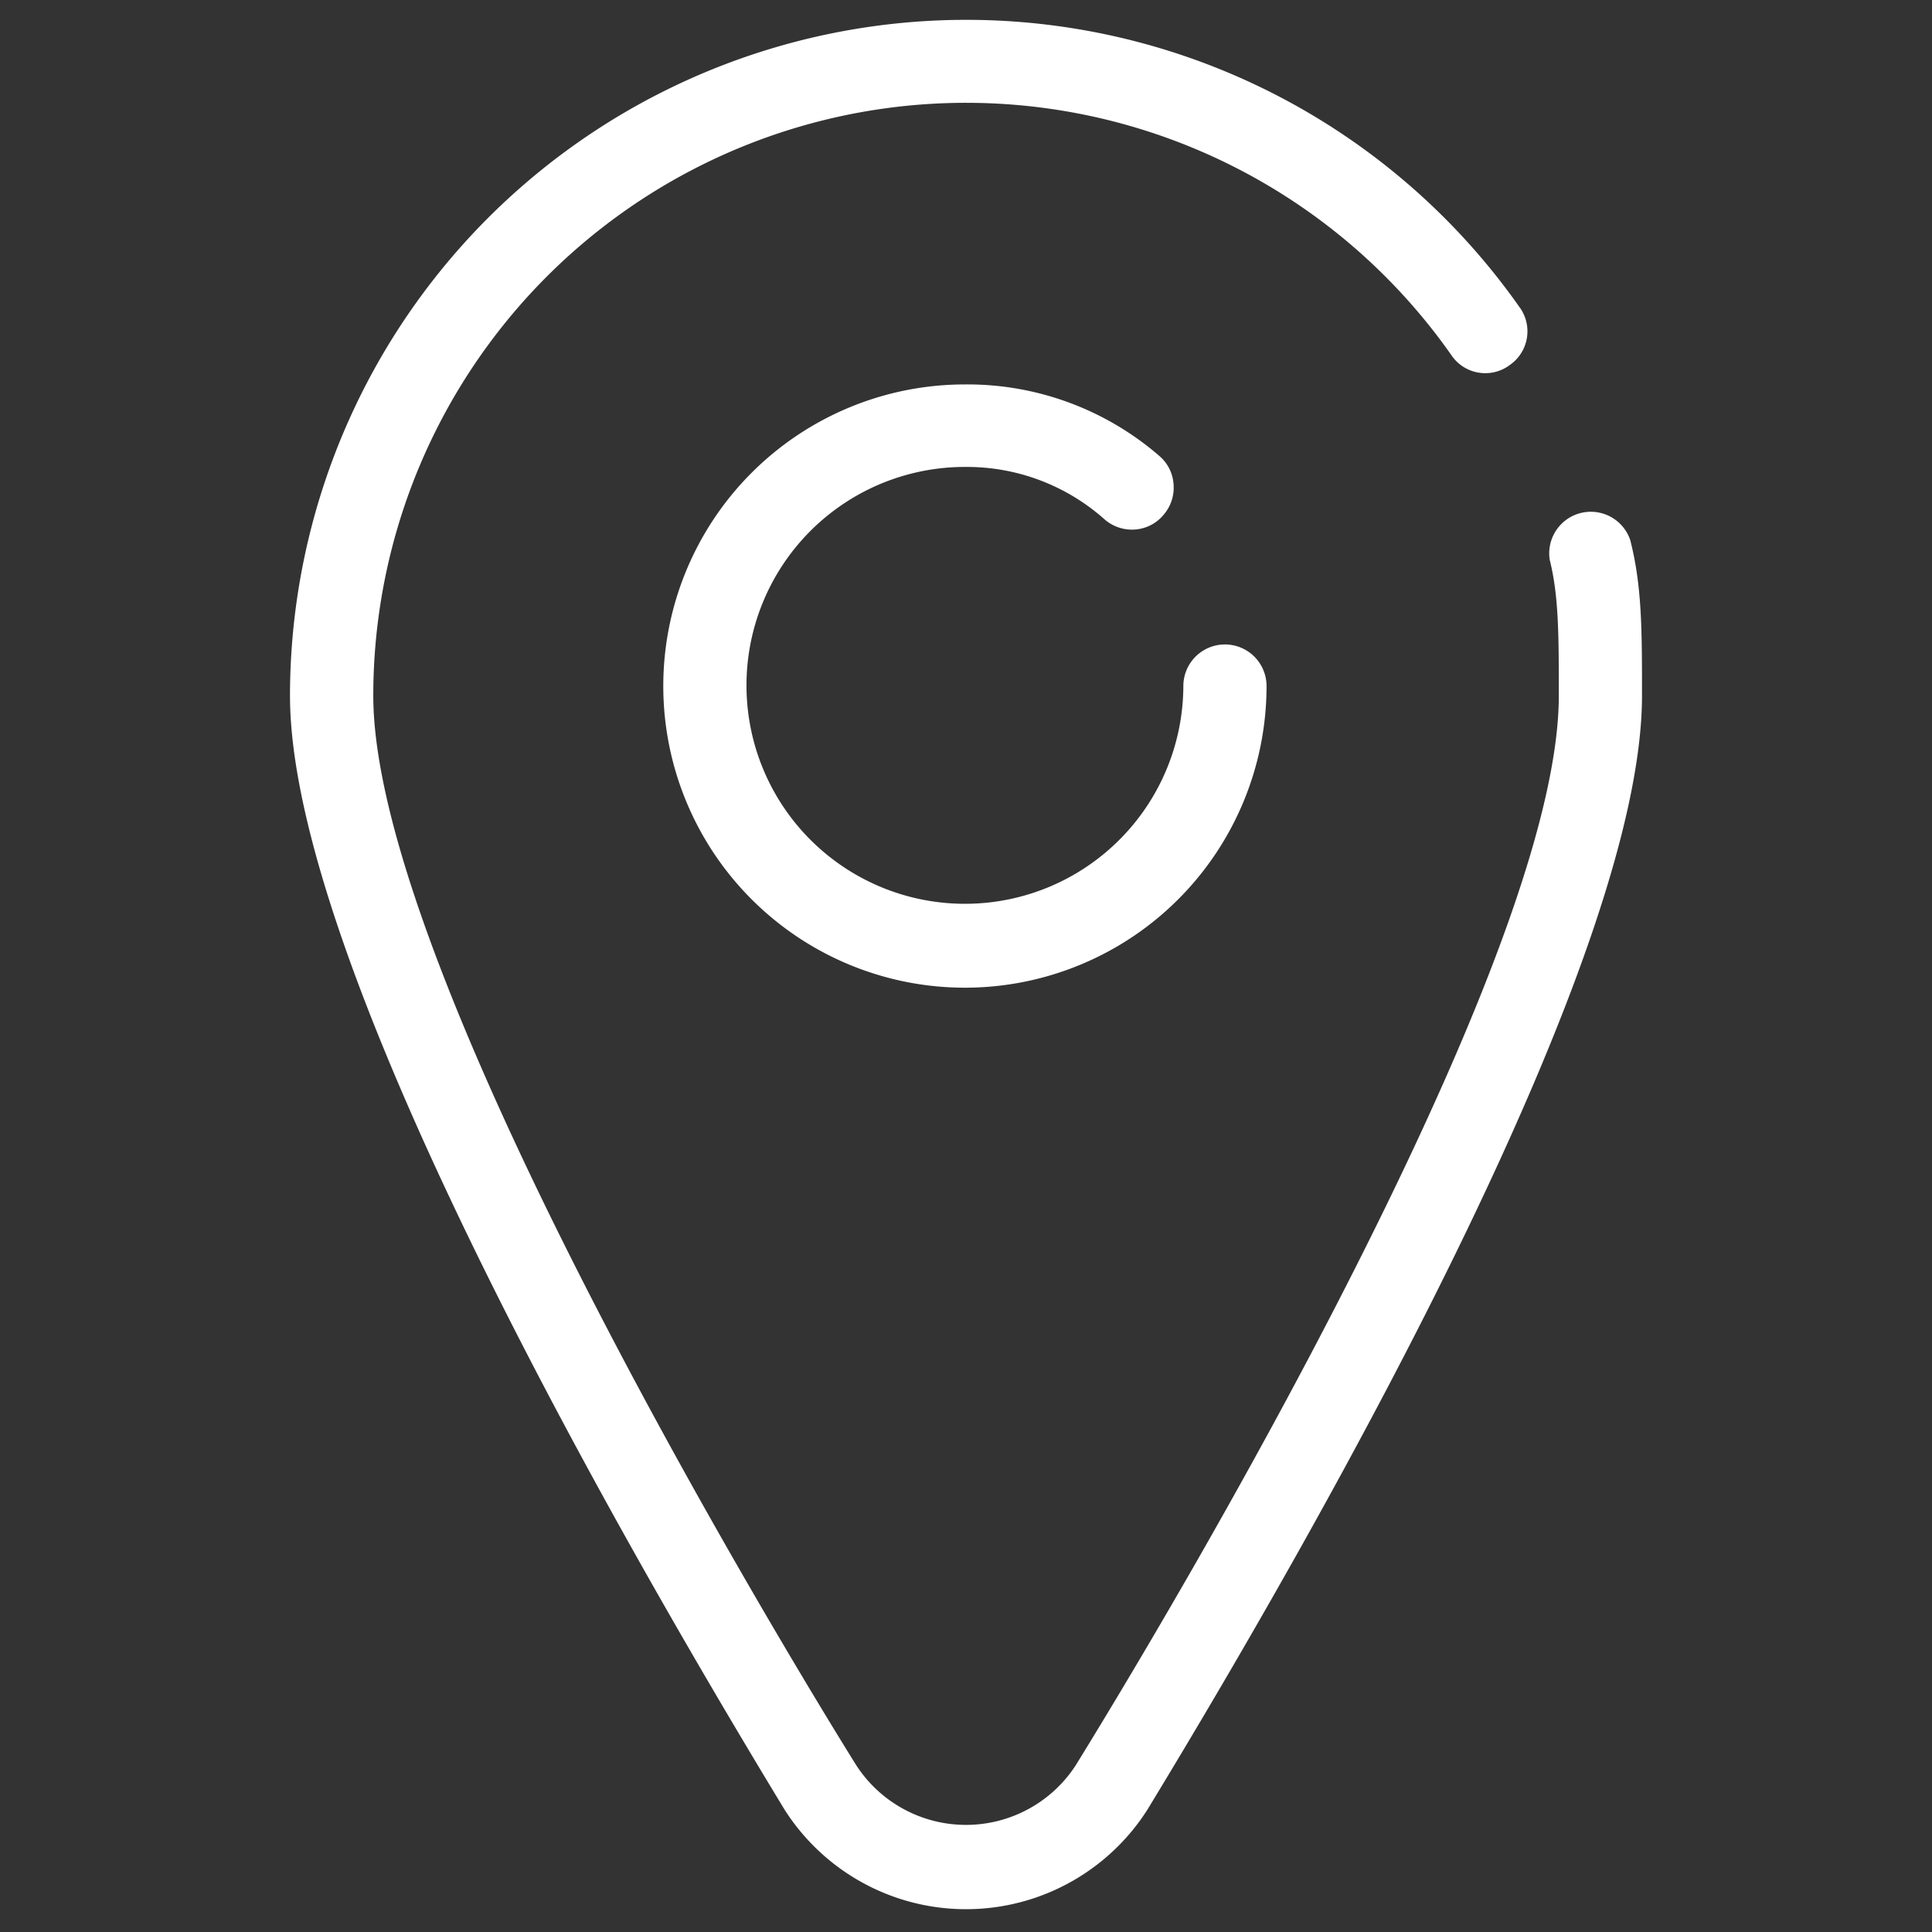 <svg id="Calque_1" data-name="Calque 1" xmlns="http://www.w3.org/2000/svg" viewBox="0 0 196 196"><rect x="0" y="0" width="196" height="196" fill="#333333" stroke="none"/><path d="M147.26,36.06A4.15,4.15,0,0,0,153,37.15l.15-.11a4.15,4.15,0,0,0,1.09-5.76l-.1-.14A68.61,68.61,0,0,0,29.42,70.26v.32c0,26.37,31.43,82.14,50.17,113a21.82,21.82,0,0,0,36.82,0c18.74-30.83,50.17-86.61,50.17-113,0-6.69,0-11.11-1.19-15.78a4.22,4.22,0,0,0-8.17,2c.92,3.67.92,7.69.92,13.78,0,11.26-6.78,30.45-20.12,57-11.81,23.52-25.1,45.37-28.89,51.51a13.27,13.27,0,0,1-22.26,0c-5-8-49-79.66-49-108.5a60.14,60.14,0,0,1,109.4-34.52Z" fill="#fff"/><path d="M98,47.37a21,21,0,0,1,14.08,5.34,4.23,4.23,0,0,0,3.17,1,4.13,4.13,0,0,0,2.8-1.49,4.2,4.2,0,0,0,1-3.16,4.12,4.12,0,0,0-1.43-2.8A29.73,29.73,0,0,0,97.89,39a30.6,30.6,0,1,0,30.6,30.6,4.22,4.22,0,0,0-8.44,0A22.16,22.16,0,1,1,98,47.37Z" fill="#fff"/></svg>